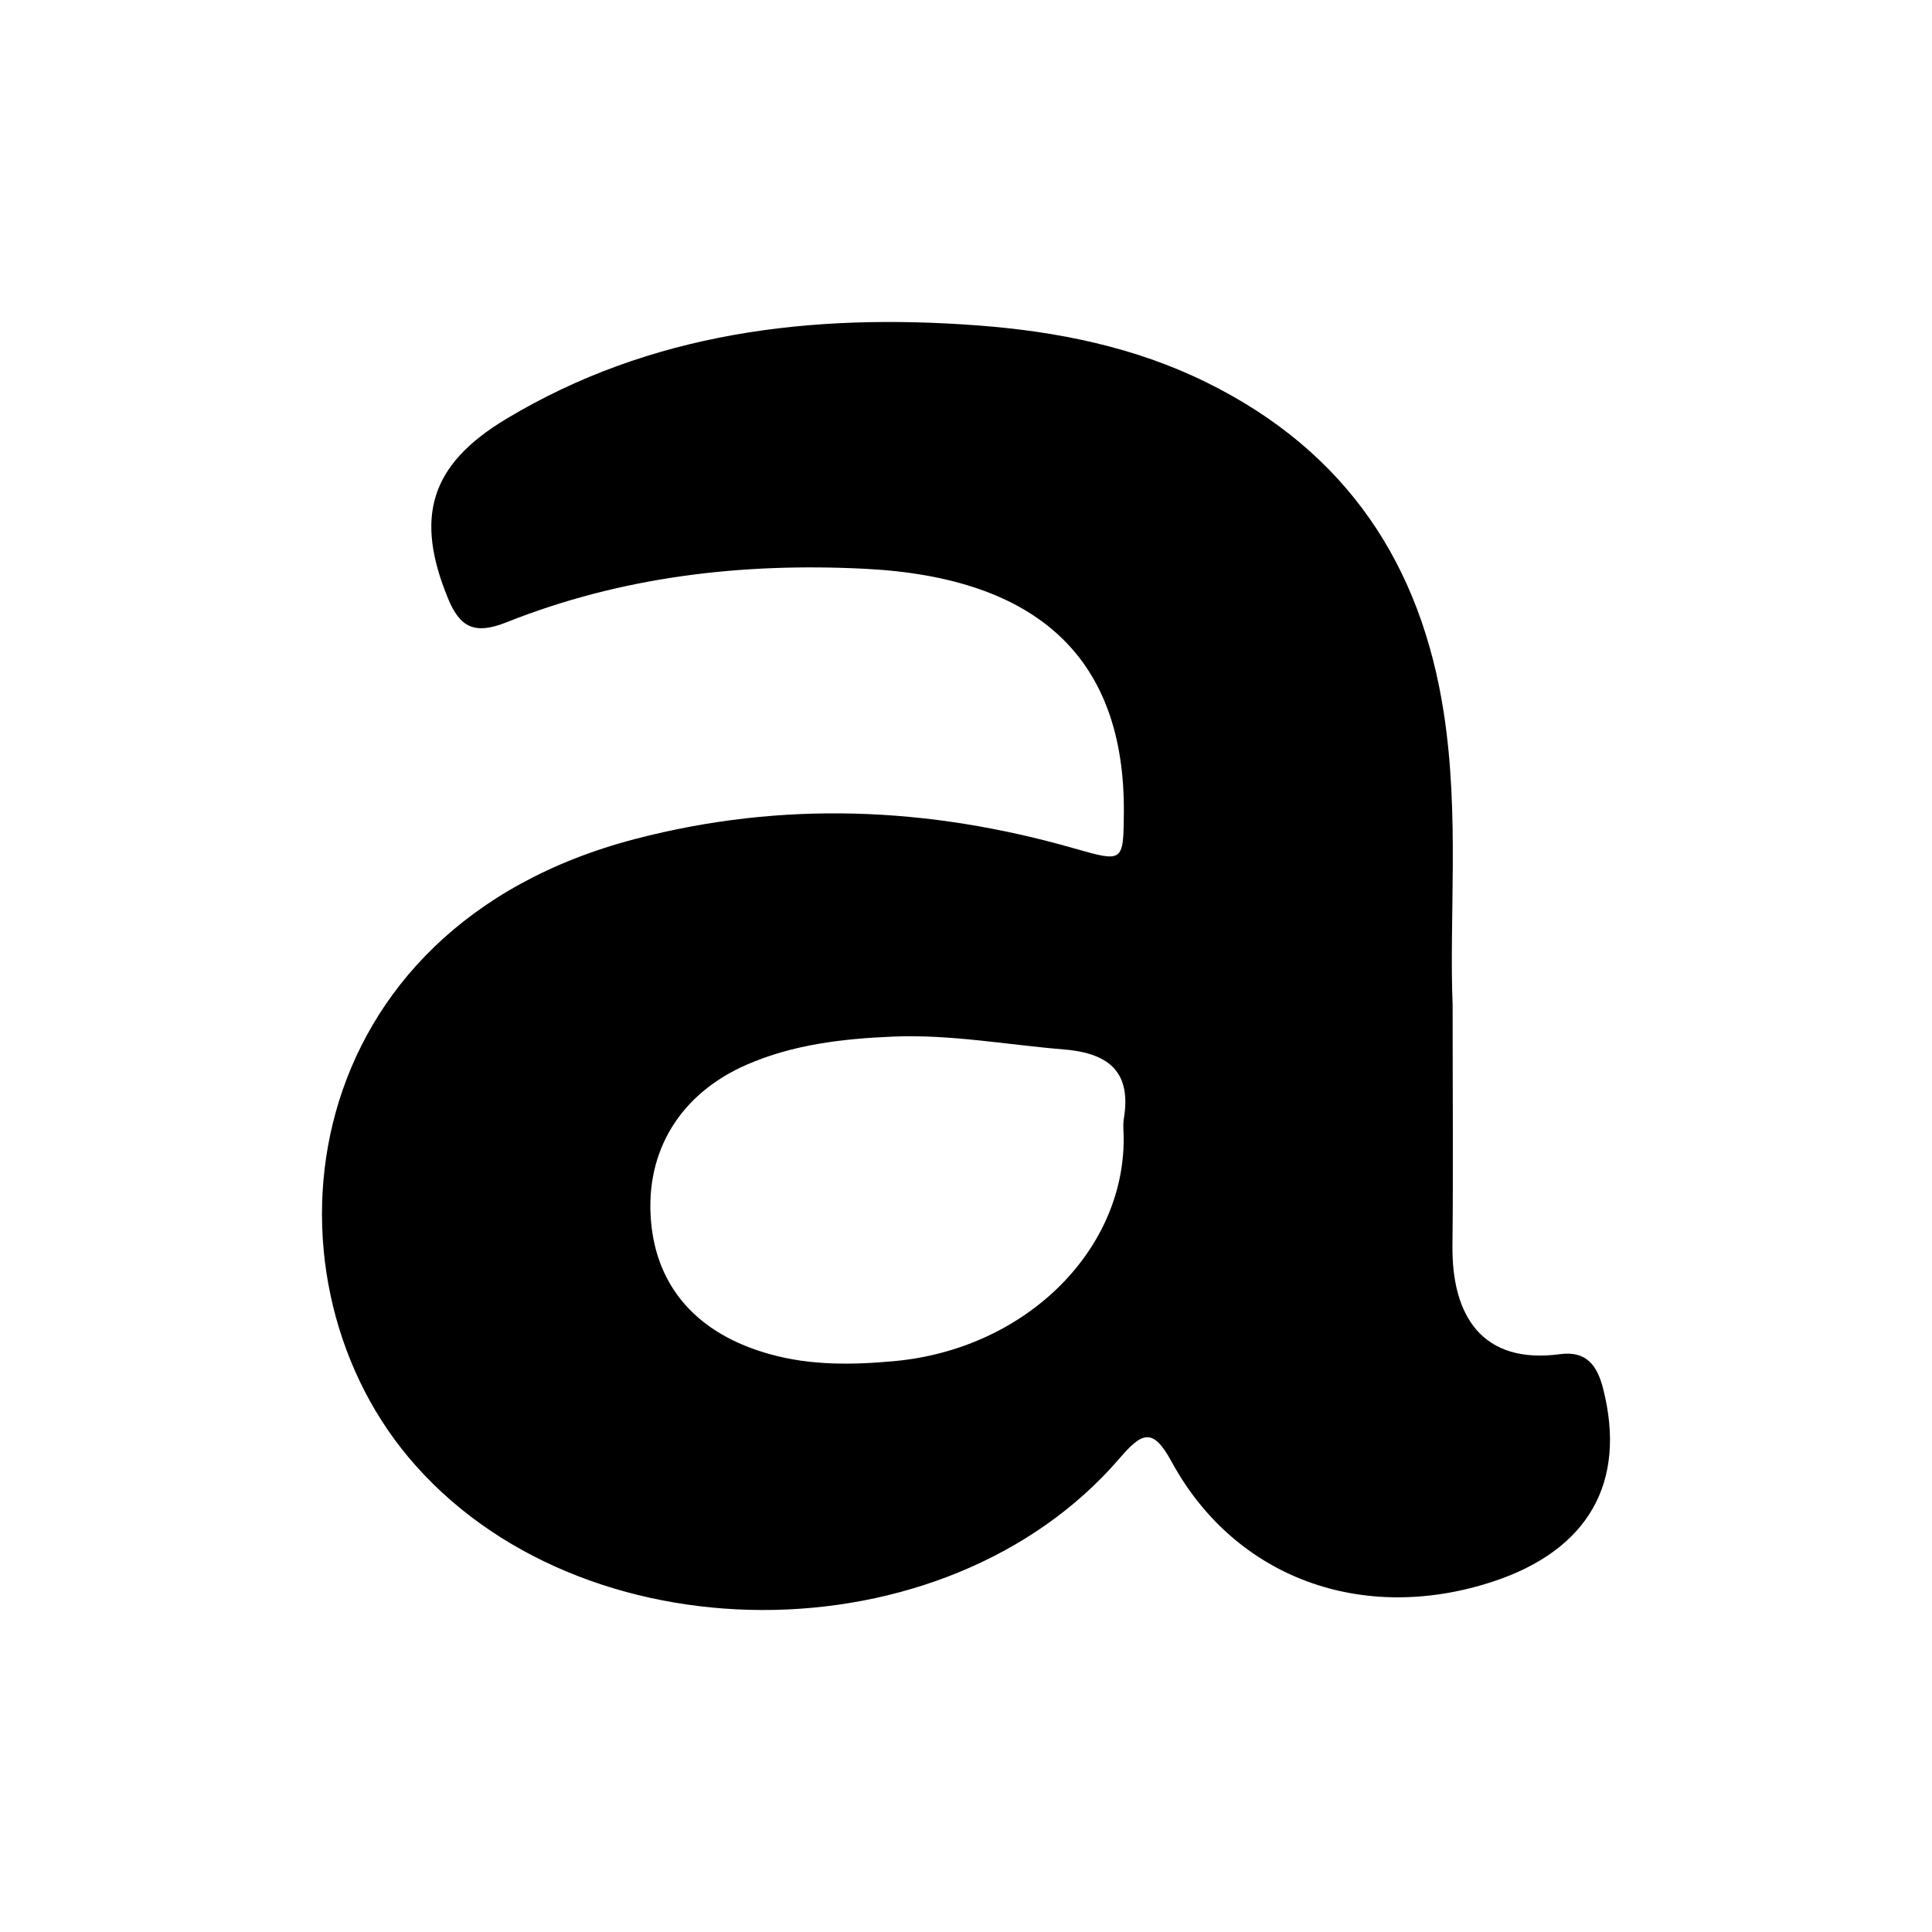 <svg width="24" height="24" viewBox="0 0 24 24" fill="none" xmlns="http://www.w3.org/2000/svg">
<path d="M18.045 12.485C18.045 13.603 18.053 14.536 18.043 15.468C18.032 16.35 18.415 16.951 19.379 16.822C19.712 16.777 19.844 16.968 19.916 17.256C20.209 18.414 19.732 19.257 18.543 19.648C16.923 20.179 15.341 19.603 14.554 18.158C14.318 17.722 14.183 17.796 13.904 18.12C11.74 20.632 7.188 20.628 5.073 18.101C3.147 15.8 3.655 11.525 7.895 10.421C9.722 9.945 11.532 10.022 13.333 10.536C13.954 10.713 13.955 10.717 13.961 10.096C13.975 8.183 12.9 7.176 10.751 7.066C9.213 6.988 7.718 7.163 6.293 7.73C5.894 7.889 5.713 7.793 5.565 7.433C5.156 6.437 5.331 5.779 6.285 5.206C8.079 4.126 10.08 3.887 12.151 4.043C13.134 4.117 14.099 4.312 14.983 4.748C16.741 5.612 17.656 7.031 17.936 8.86C18.131 10.127 18.001 11.4 18.045 12.485ZM13.959 14.148C13.959 14.064 13.947 13.977 13.961 13.895C14.051 13.344 13.809 13.086 13.22 13.037C12.512 12.979 11.808 12.847 11.093 12.877C10.469 12.903 9.848 12.975 9.271 13.228C8.45 13.588 8.017 14.298 8.086 15.157C8.152 15.996 8.671 16.575 9.564 16.822C10.072 16.964 10.589 16.956 11.102 16.909C12.72 16.764 13.959 15.556 13.959 14.148Z" fill="black"/>
</svg>
